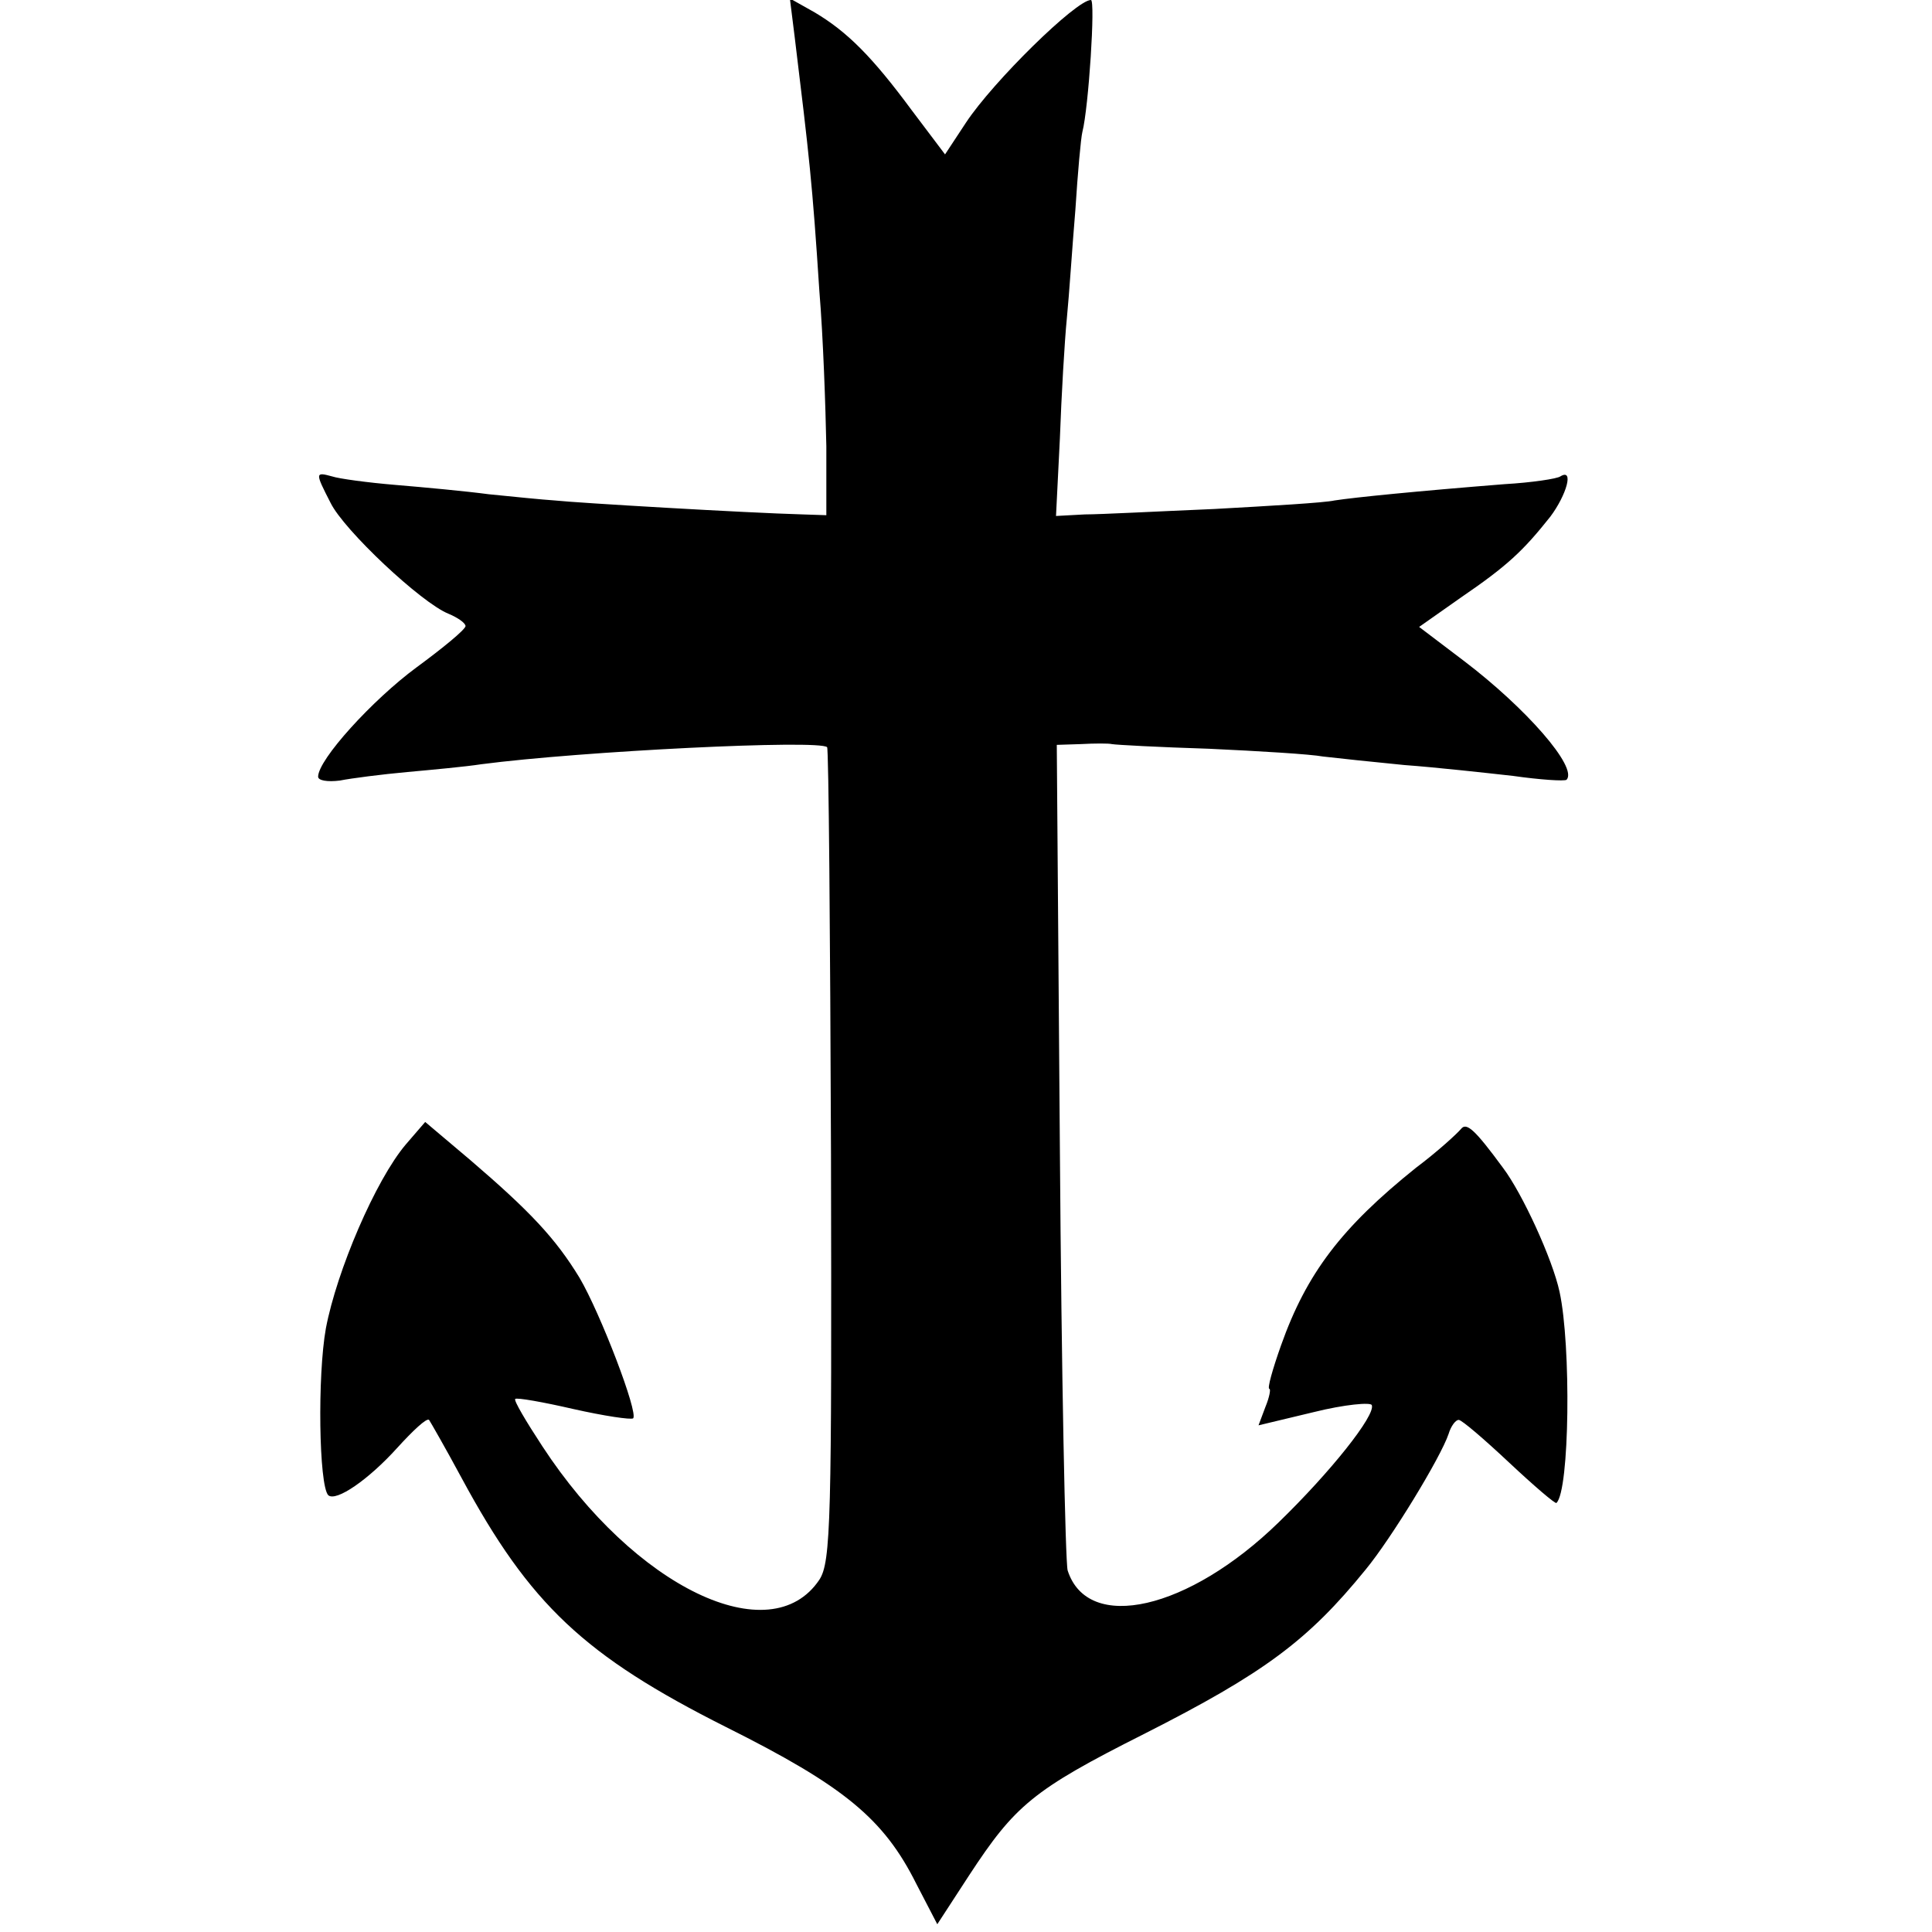 <?xml version="1.0" standalone="no"?>
<!DOCTYPE svg PUBLIC "-//W3C//DTD SVG 20010904//EN"
 "http://www.w3.org/TR/2001/REC-SVG-20010904/DTD/svg10.dtd">
<svg version="1.0" xmlns="http://www.w3.org/2000/svg"
 width="249pt" height="249pt" viewBox="0 0 249 249"
 preserveAspectRatio="xMidYMid meet">
<g transform="translate(0,249) scale(0.1,-0.1)"
fill="#000000" stroke="none">
<path d="M1024 2444 c19 -156 23 -190 32 -329 5 -60 8 -150 9 -200 l0 -89 -30
1 c-73 2 -293 15 -320 18 -16 1 -55 5 -85 8 -30 4 -84 9 -120 12 -36 3 -73 8
-82 11 -22 6 -22 5 -2 -34 17 -35 117 -129 152 -143 12 -5 22 -12 22 -16 -1
-5 -29 -28 -63 -53 -57 -42 -127 -119 -127 -141 0 -5 12 -7 28 -5 15 3 54 8
87 11 33 3 76 7 95 10 130 17 436 32 446 22 2 -2 4 -238 5 -525 1 -471 0 -525
-15 -548 -63 -94 -238 -10 -357 172 -21 32 -37 59 -35 61 2 2 36 -4 75 -13 40
-9 74 -14 77 -12 7 7 -42 135 -69 181 -31 51 -64 86 -141 152 l-58 49 -25 -29
c-39 -46 -89 -163 -103 -237 -11 -61 -9 -202 3 -215 10 -9 52 20 89 61 20 22
38 39 41 36 2 -3 21 -36 42 -75 88 -163 158 -229 341 -321 152 -76 203 -118
245 -202 l27 -52 41 63 c59 90 82 110 225 182 156 79 212 121 286 212 33 40
97 145 107 175 3 10 9 18 13 18 4 0 33 -25 65 -55 32 -30 60 -54 61 -52 17 16
19 203 4 272 -9 42 -48 127 -73 160 -36 49 -47 59 -54 50 -5 -6 -30 -29 -58
-50 -96 -77 -141 -136 -174 -229 -11 -31 -18 -56 -15 -56 2 0 0 -11 -5 -23
l-9 -24 71 17 c40 10 74 13 75 9 5 -13 -53 -86 -120 -151 -116 -113 -246 -143
-272 -62 -3 11 -8 255 -10 542 l-4 522 31 1 c18 1 36 1 40 0 5 -1 61 -4 125
-6 65 -3 131 -7 147 -10 17 -2 64 -7 105 -11 41 -3 104 -10 140 -14 35 -5 66
-7 69 -5 15 16 -53 93 -132 153 l-58 44 54 38 c60 41 80 60 115 104 21 28 31
63 13 52 -4 -3 -37 -8 -72 -10 -113 -9 -193 -17 -219 -21 -13 -3 -83 -7 -155
-11 -71 -3 -147 -7 -167 -7 l-37 -2 5 100 c2 55 6 125 9 155 3 30 7 93 11 140
3 47 7 92 9 100 8 31 17 170 11 170 -19 0 -126 -105 -161 -158 l-27 -41 -43
57 c-51 69 -83 101 -125 126 l-32 18 6 -48z"/>
</g>
</svg>
